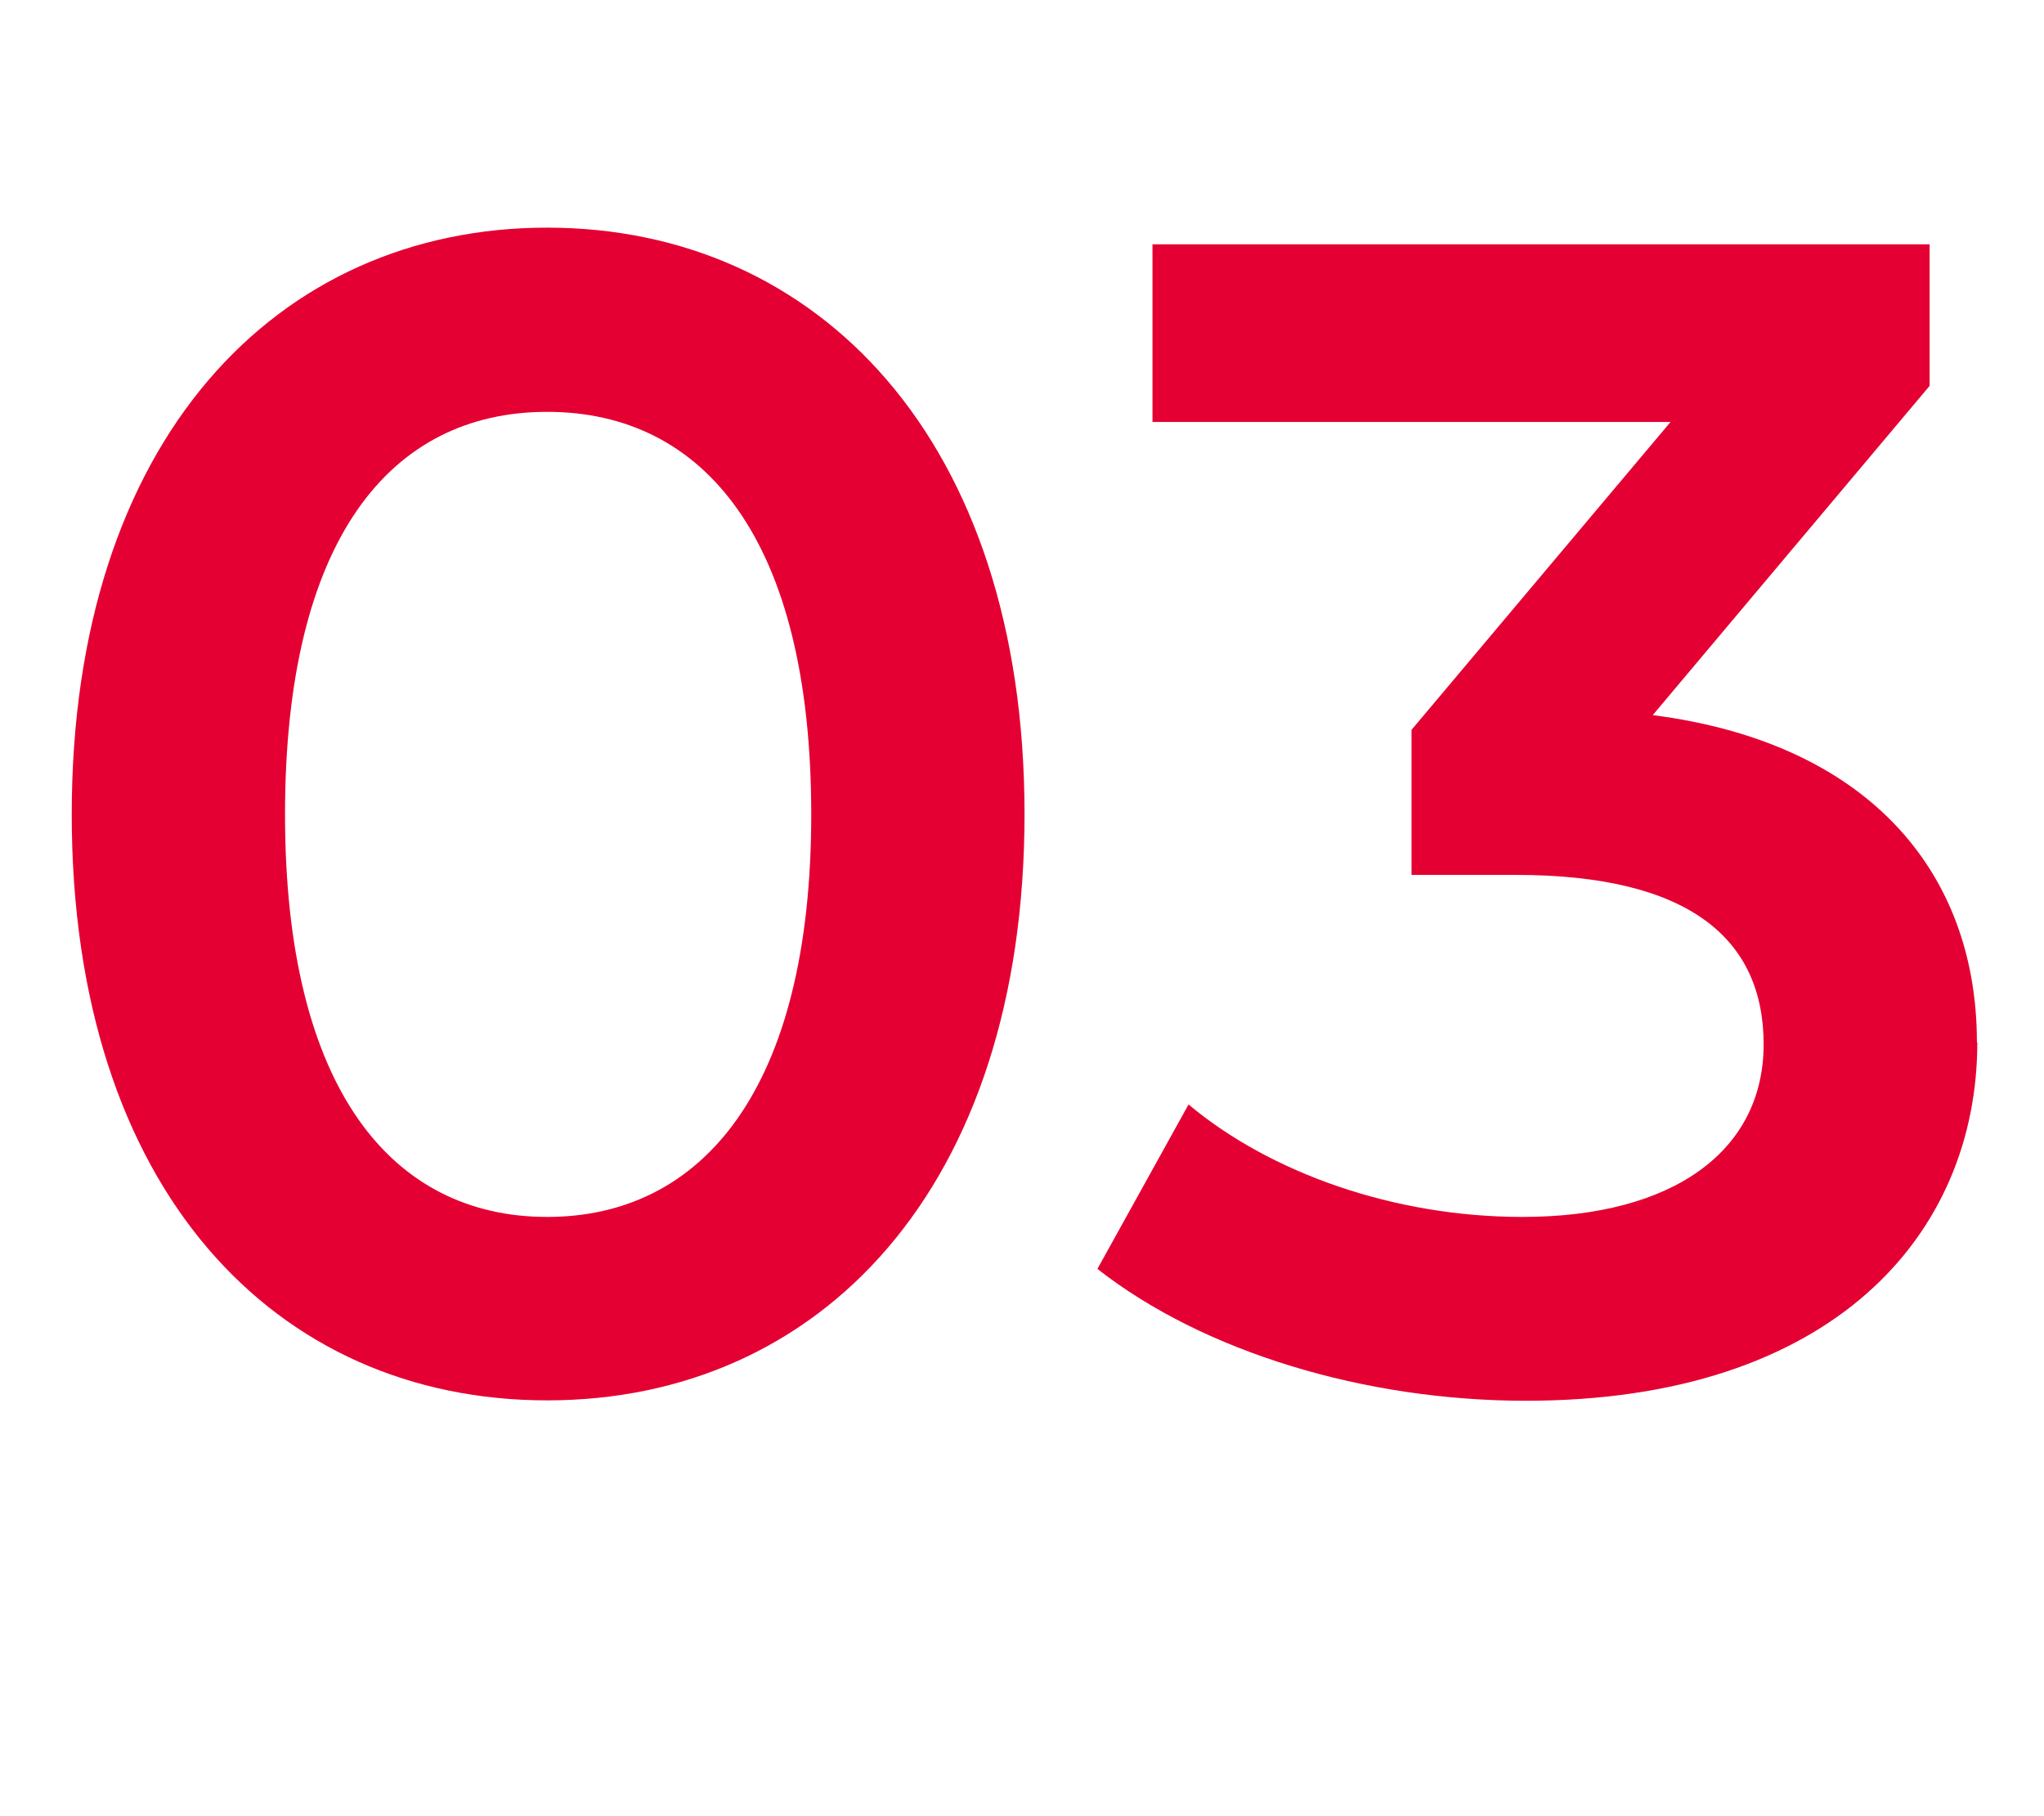 <?xml version="1.0" encoding="UTF-8"?>
<svg id="_レイヤー_2" data-name="レイヤー 2" xmlns="http://www.w3.org/2000/svg" viewBox="0 0 52.71 46.83">
  <g id="lay">
    <g>
      <path d="M1.85,21C1.85,11.34,7.14,5.87,14.11,5.87s12.31,5.46,12.31,15.12-5.29,15.12-12.31,15.12S1.85,30.66,1.85,21ZM20.92,21c0-7.1-2.77-10.38-6.81-10.38s-6.76,3.28-6.76,10.38,2.77,10.38,6.76,10.38,6.81-3.28,6.81-10.38Z" fill="#e40032"/>
      <path d="M50.99,26.88c0,4.96-3.74,9.24-11.64,9.24-4.16,0-8.32-1.26-11.05-3.4l2.35-4.24c2.1,1.76,5.29,2.9,8.61,2.9,3.91,0,6.22-1.72,6.22-4.45s-1.93-4.37-6.39-4.37h-2.69v-3.74l6.68-7.94h-13.36v-4.58h20.04v3.65l-7.14,8.49c5.54.71,8.36,4.03,8.36,8.44Z" fill="#e40032"/>
    </g>
  </g>
</svg>